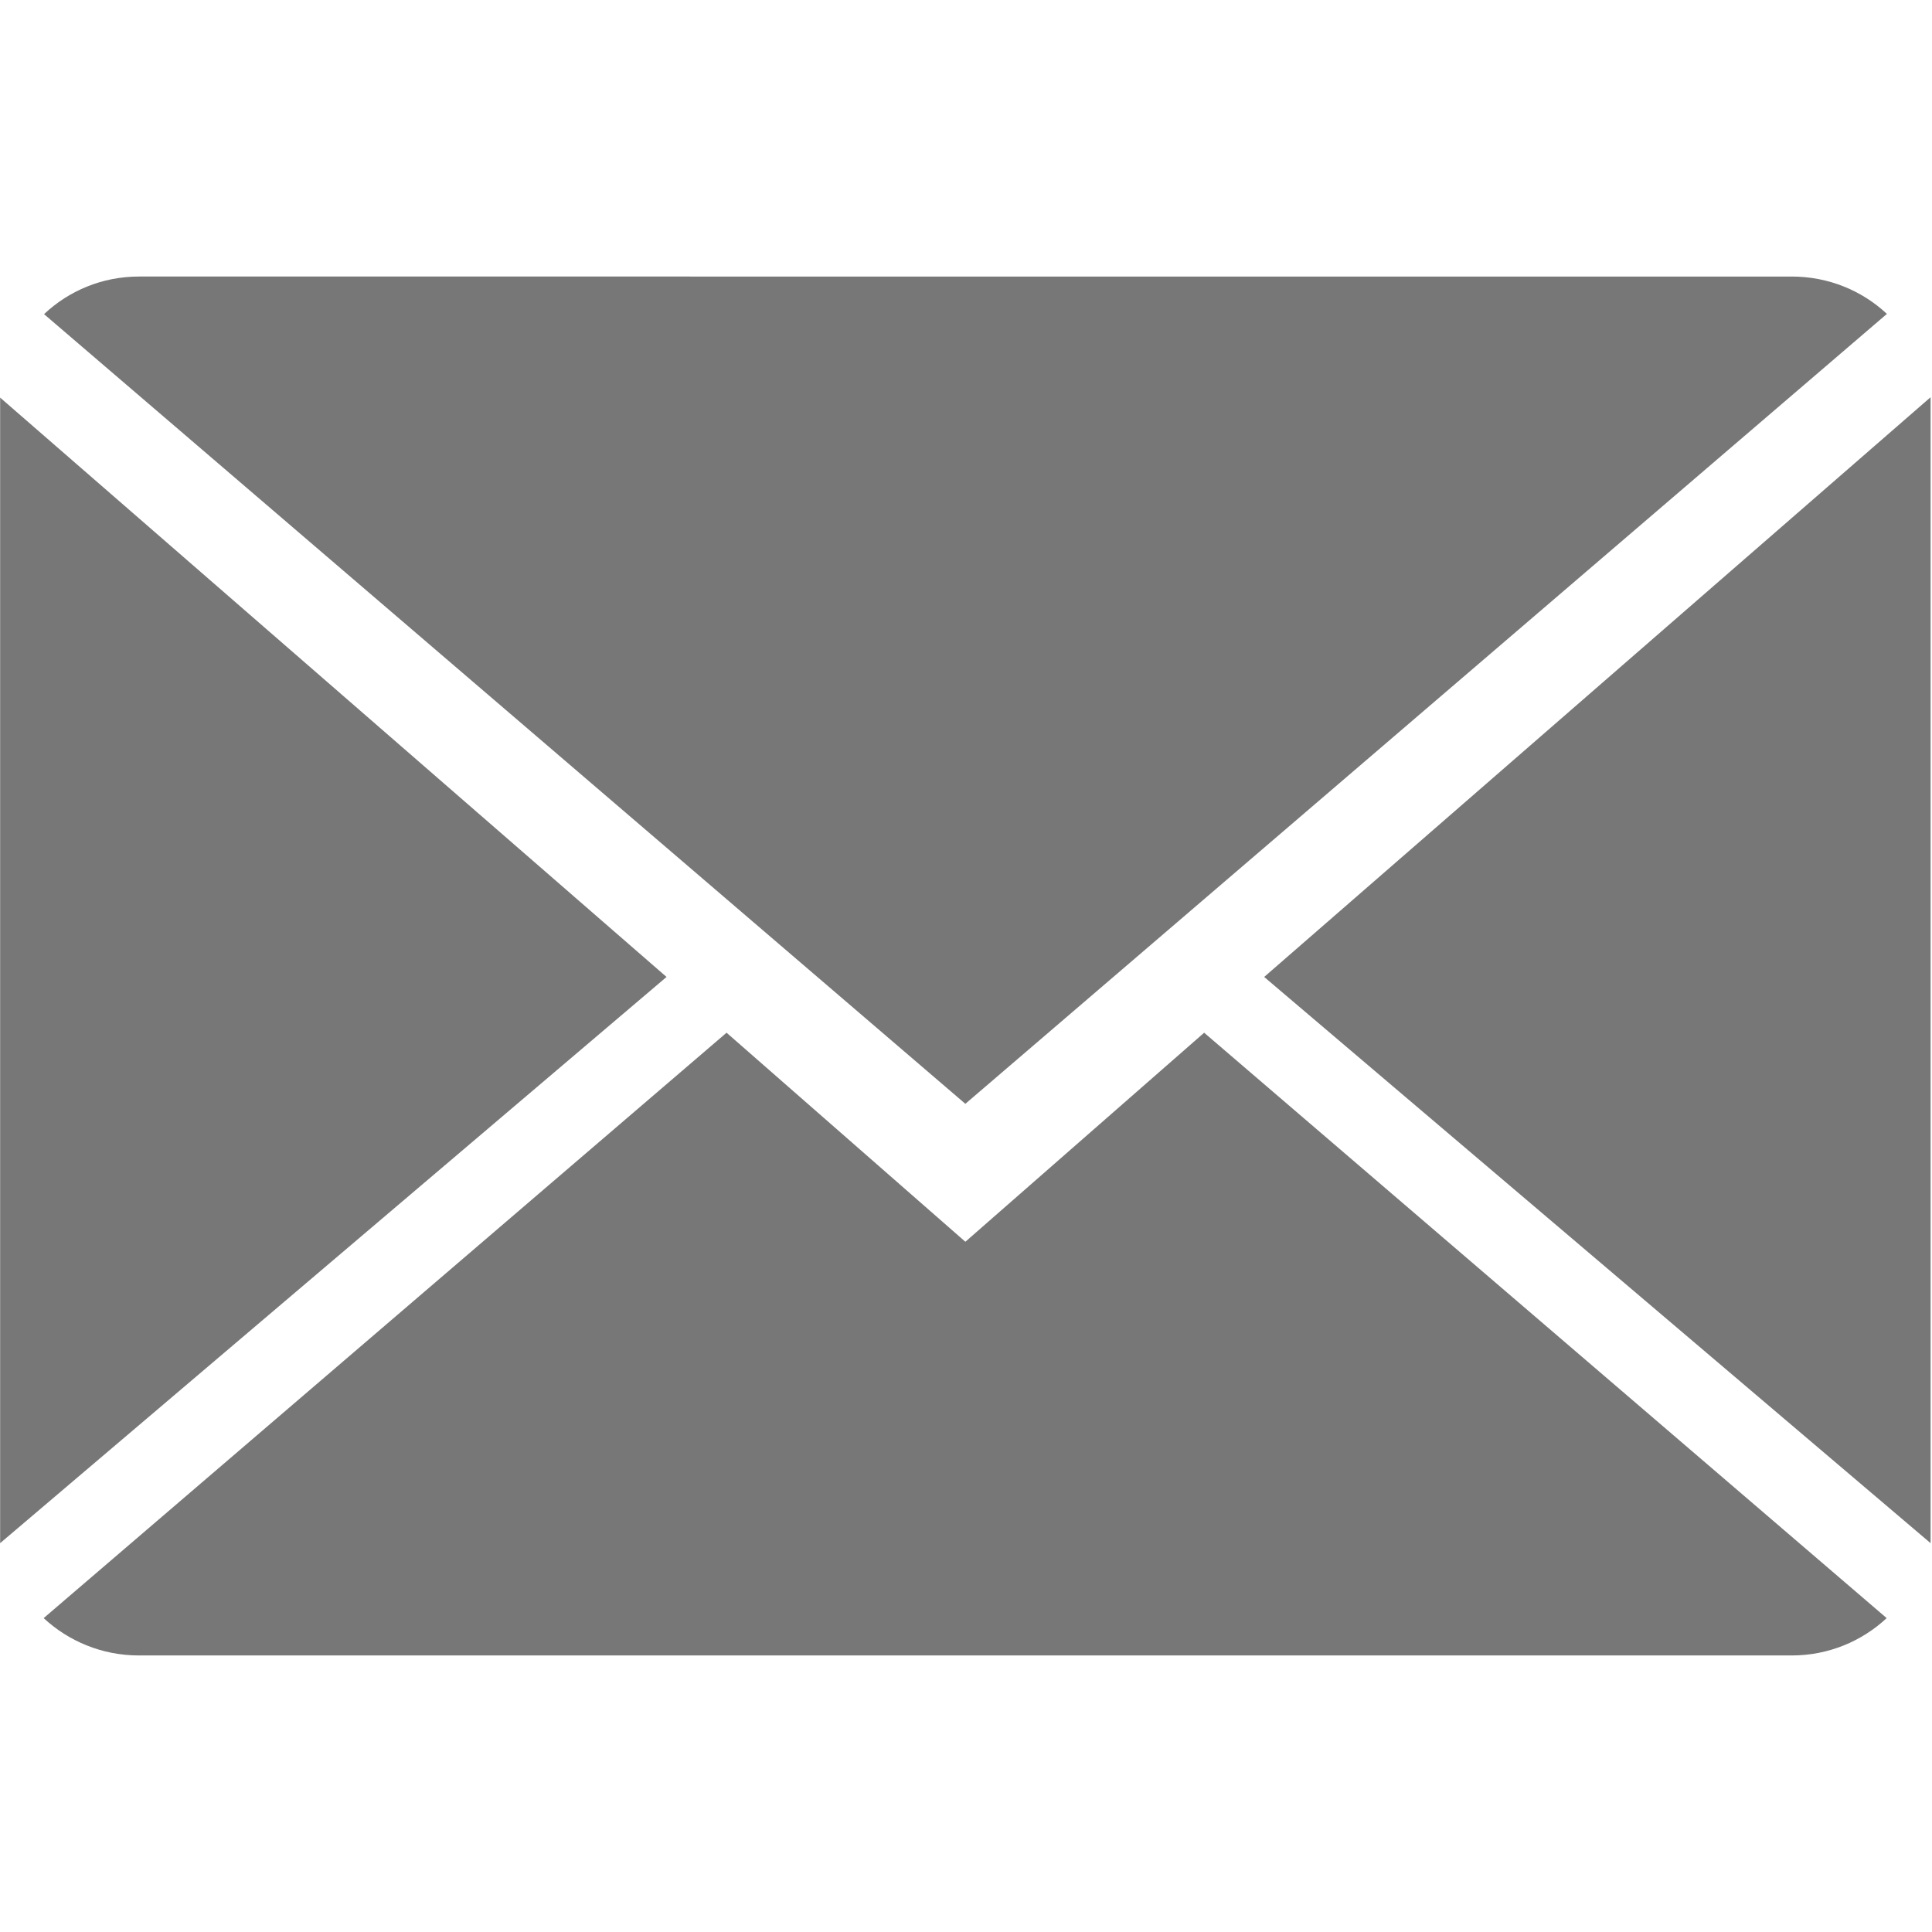 <?xml version="1.0" encoding="UTF-8"?>
<!-- Generator: Adobe Illustrator 28.1.0, SVG Export Plug-In . SVG Version: 6.00 Build 0)  -->
<svg xmlns="http://www.w3.org/2000/svg" xmlns:xlink="http://www.w3.org/1999/xlink" version="1.1" id="Capa_1" x="0px" y="0px" viewBox="0 0 1500 1500" style="enable-background:new 0 0 1500 1500;" xml:space="preserve">
<style type="text/css">
	.st0{fill:#777777;}
</style>
<g>
	<g>
		<path class="st0" d="M749.5,964.1L564.1,801.8L33.9,1256.3c19.3,17.9,45.3,29,74,29h1283.2c28.6,0,54.5-11.1,73.7-29L934.9,801.8    L749.5,964.1z"></path>
		<path class="st0" d="M1465,243.7c-19.3-18-45.2-29-74-29H107.9c-28.6,0-54.5,11.1-73.7,29.2l715.3,613.1L1465,243.7z"></path>
		<polygon class="st0" points="0.1,308.7 0.1,1198.1 517.5,758.5   "></polygon>
		<polygon class="st0" points="981.5,758.5 1498.9,1198.1 1498.9,308.4   "></polygon>
	</g>
</g>
<g>
</g>
<g>
</g>
<g>
</g>
<g>
</g>
<g>
</g>
<g>
</g>
</svg>
